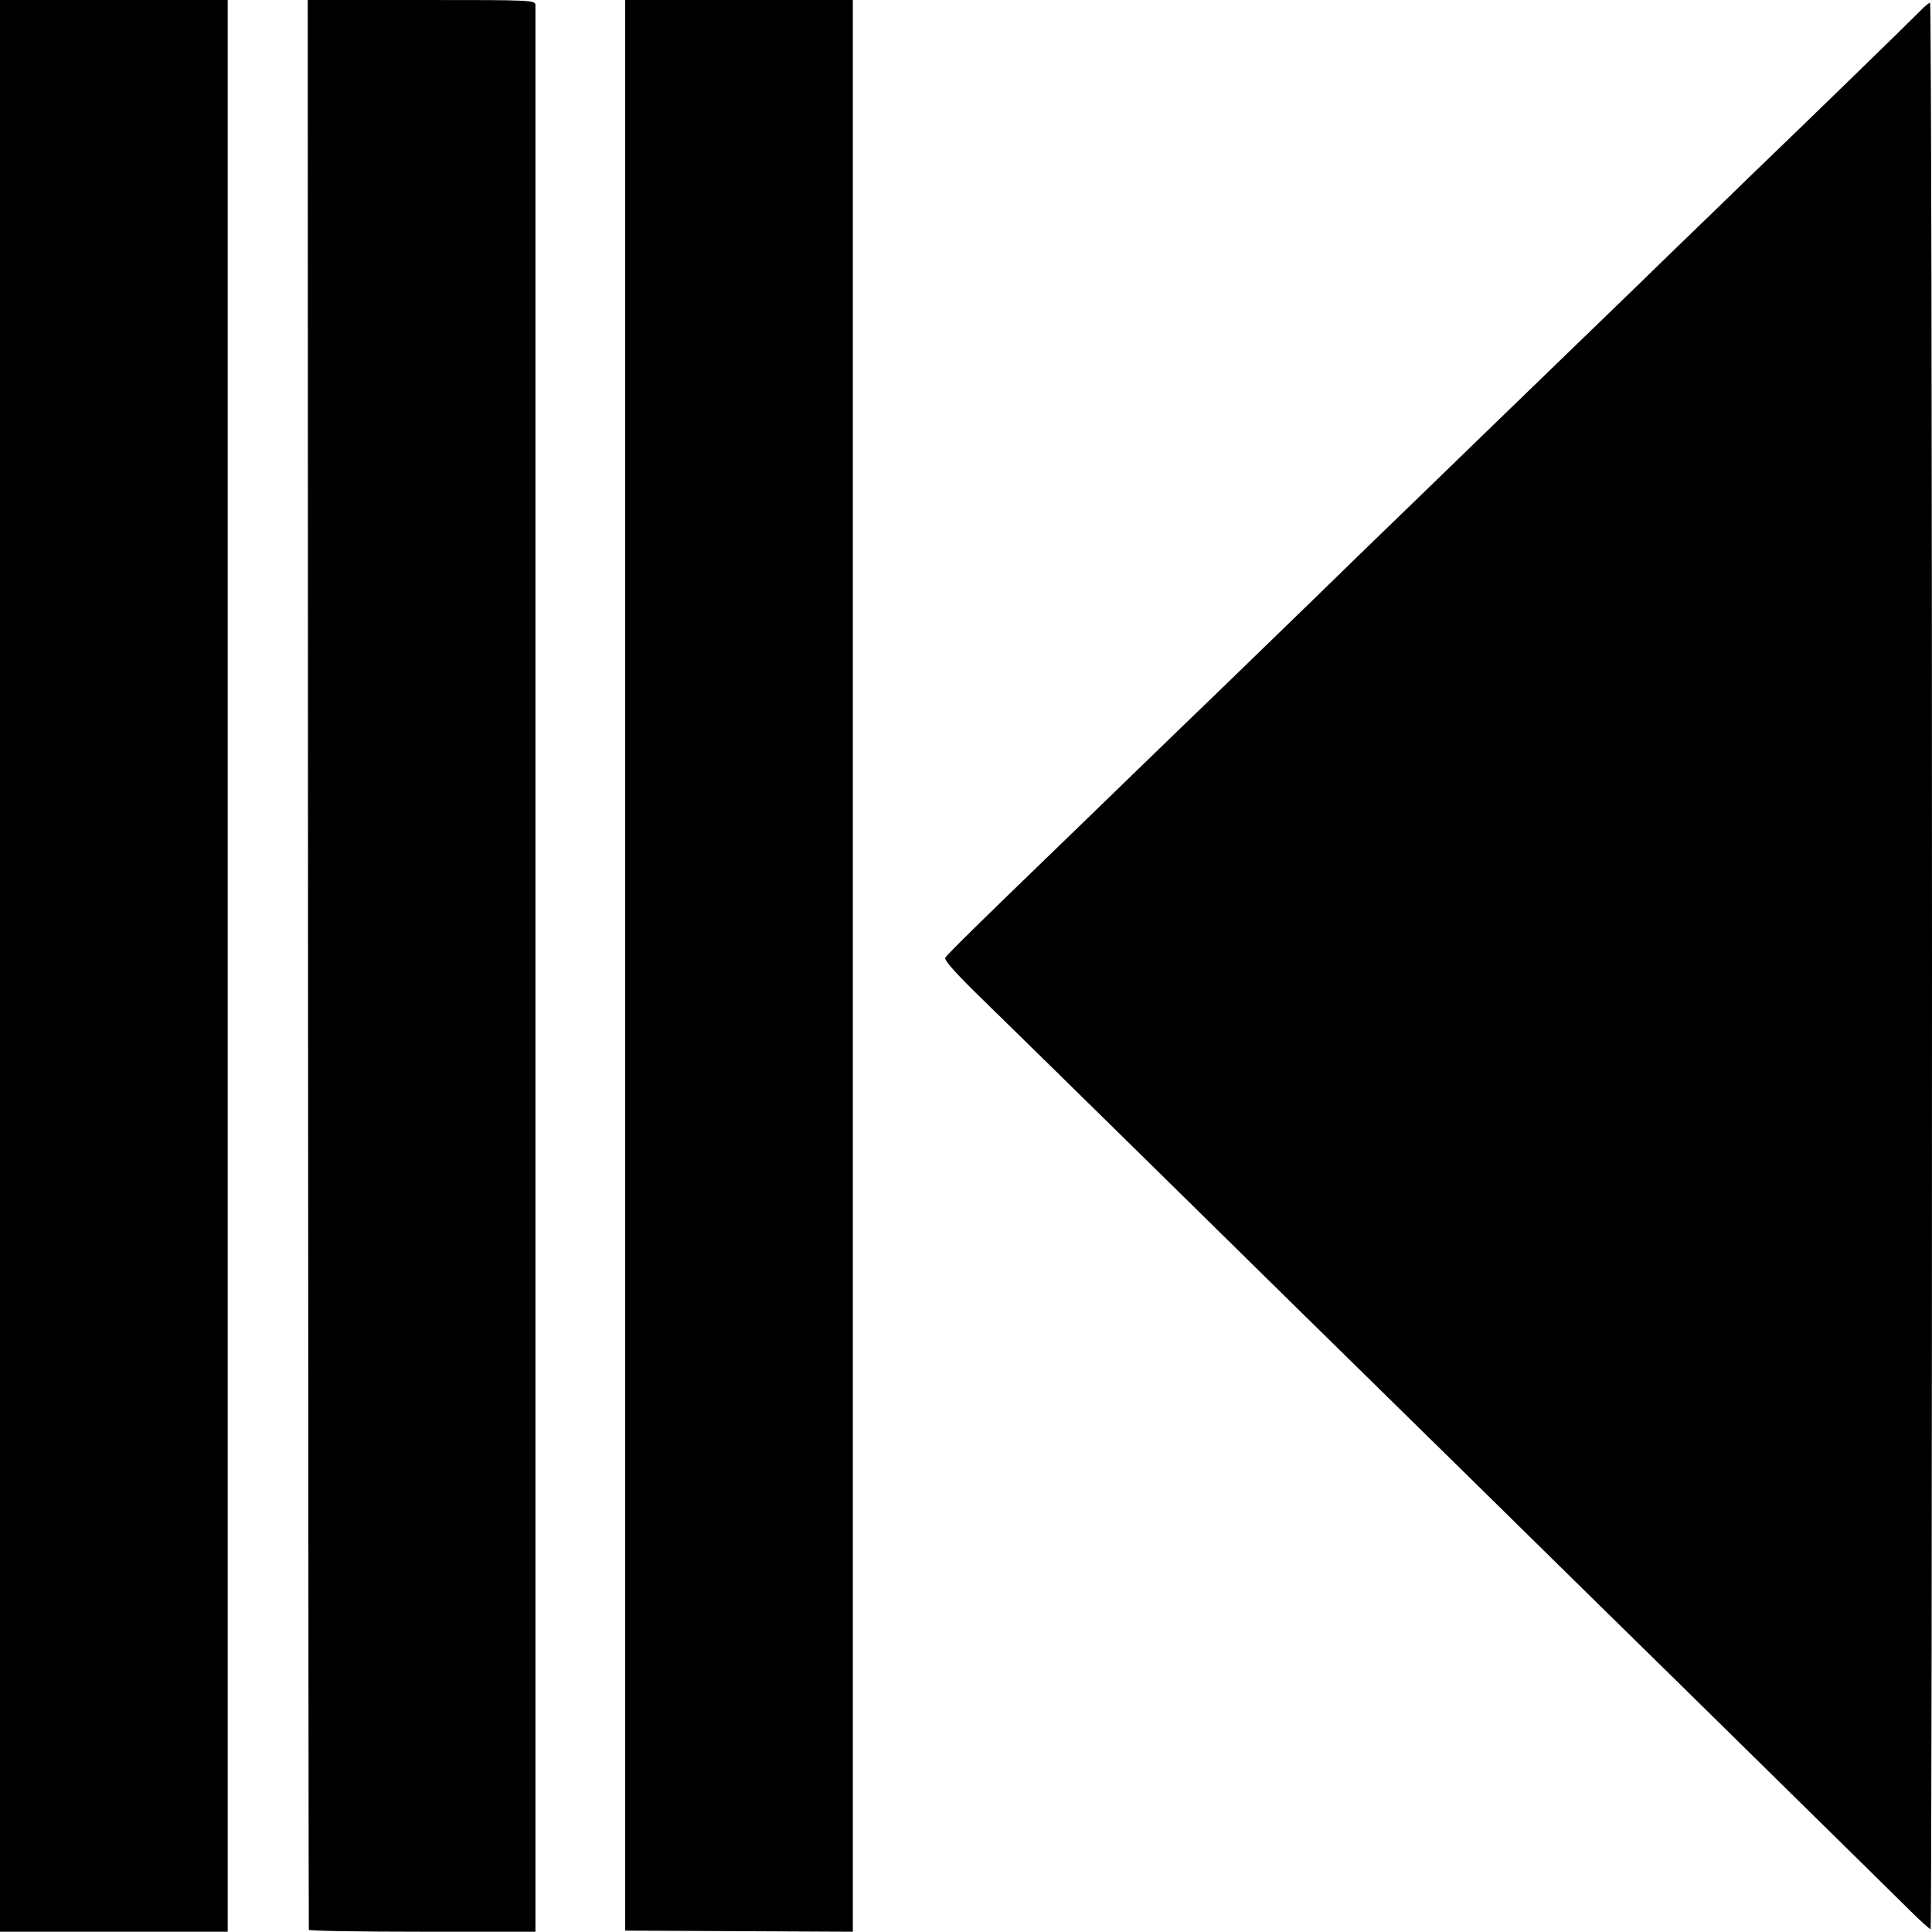 <?xml version="1.0" standalone="no"?>
<!DOCTYPE svg PUBLIC "-//W3C//DTD SVG 20010904//EN"
 "http://www.w3.org/TR/2001/REC-SVG-20010904/DTD/svg10.dtd">
<svg version="1.0" xmlns="http://www.w3.org/2000/svg"
 width="700pt" height="700pt" viewBox="0 0 700 700"
 preserveAspectRatio="xMidYMid meet">
<g transform="translate(0,700) scale(0.1,-0.1)"
fill="#000000" stroke="none">
<path d="M0 3501 l0 -3500 413 0 412 0 0 3500 0 3499 -412 0 -413 0 0 -3499z"/>
<path d="M1116 3508 c1 -1921 2 -3496 3 -3500 0 -4 186 -7 411 -7 l410 0 0 75
c0 41 0 1606 0 3479 0 1873 0 3414 0 3425 0 20 -7 20 -413 20 l-412 0 1 -3492z"/>
<path d="M2265 3503 l0 -3498 413 -2 412 -2 0 3499 0 3500 -413 0 -412 0 0
-3497z"/>
<path d="M6959 6962 c-24 -25 -439 -429 -604 -587 -38 -37 -182 -177 -320
-310 -137 -134 -284 -275 -325 -315 -41 -40 -194 -188 -340 -329 -146 -142
-292 -283 -325 -315 -33 -32 -175 -169 -315 -306 -140 -136 -287 -278 -326
-316 -40 -38 -175 -169 -300 -290 -126 -122 -269 -261 -319 -309 -234 -226
-353 -343 -360 -355 -5 -9 40 -59 143 -159 82 -80 337 -330 567 -556 469 -461
626 -616 1186 -1165 215 -212 454 -446 529 -520 76 -74 332 -326 570 -560 238
-234 463 -455 501 -493 37 -37 71 -67 74 -67 3 0 5 1570 5 3490 0 1920 -3
3490 -7 3490 -5 -1 -20 -13 -34 -28z"/>
</g>
</svg>
